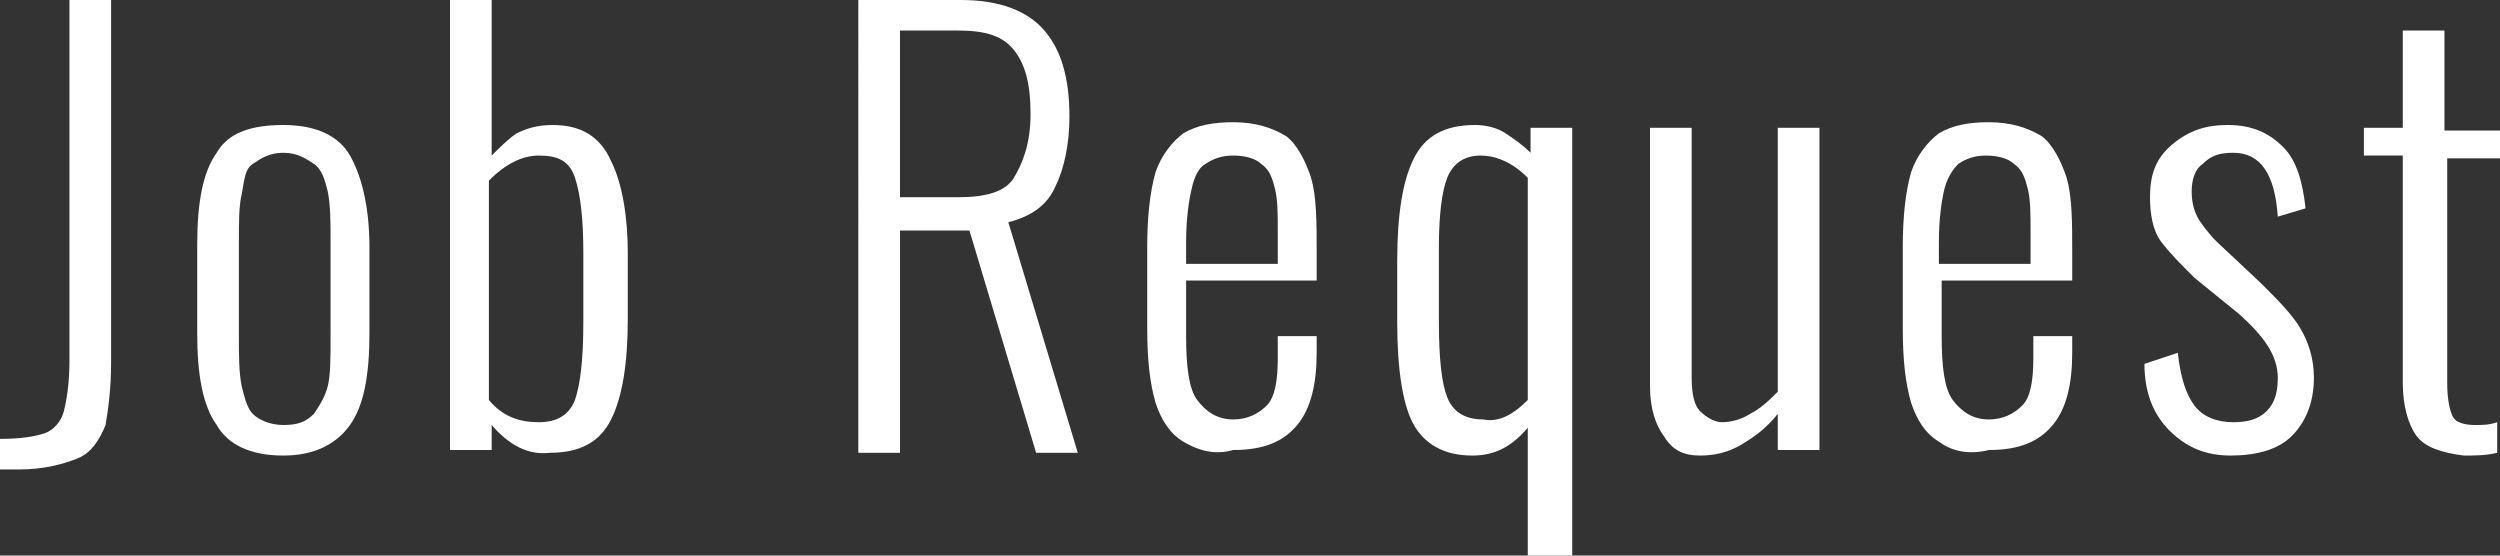 <?xml version="1.0" encoding="utf-8"?>
<!-- Generator: Adobe Illustrator 26.4.1, SVG Export Plug-In . SVG Version: 6.00 Build 0)  -->
<svg version="1.1" id="レイヤー_1" xmlns="http://www.w3.org/2000/svg" xmlns:xlink="http://www.w3.org/1999/xlink" x="0px"
	 y="0px" viewBox="0 0 90 20" style="enable-background:new 0 0 90 20;" xml:space="preserve">
<rect x="0" y="0" width="90" height="20" fill="#333333" stroke="none"/>
<style type="text/css">
	.st0{fill:#FFFFFF;}
</style>
<g>
	<path class="st0" d="M0,15.8c0.8,0,1.3-0.1,1.6-0.2s0.6-0.4,0.7-0.8c0.1-0.4,0.2-1,0.2-1.8V0H4v13c0,1-0.1,1.7-0.2,2.3
		c-0.2,0.5-0.5,1-1,1.2s-1.2,0.4-2.1,0.4H0V15.8z"/>
	<path class="st0" d="M7.8,15.3c-0.5-0.7-0.7-1.8-0.7-3.3V8.8c0-1.5,0.2-2.6,0.7-3.3C8.2,4.8,9,4.5,10.2,4.5c1.2,0,2,0.4,2.4,1.1
		s0.7,1.8,0.7,3.3V12c0,1.5-0.2,2.6-0.7,3.3c-0.5,0.7-1.3,1.1-2.4,1.1C9,16.4,8.2,16,7.8,15.3z M11.3,14.9c0.2-0.3,0.4-0.6,0.5-1
		c0.1-0.4,0.1-1,0.1-1.8V8.7c0-0.7,0-1.3-0.1-1.8c-0.1-0.4-0.2-0.8-0.5-1s-0.6-0.4-1.1-0.4S9.4,5.7,9.1,5.9S8.8,6.5,8.7,7
		C8.6,7.4,8.6,8,8.6,8.7v3.4c0,0.7,0,1.3,0.1,1.8c0.1,0.4,0.2,0.8,0.4,1s0.6,0.4,1.1,0.4S11,15.2,11.3,14.9z"/>
	<path class="st0" d="M17.7,15.3v0.9h-1.5V0h1.5v5.6c0.3-0.3,0.6-0.6,0.9-0.8c0.4-0.2,0.8-0.3,1.3-0.3c1,0,1.7,0.4,2.1,1.3
		c0.4,0.8,0.6,2,0.6,3.3v2.4c0,1.6-0.2,2.8-0.6,3.6s-1.1,1.2-2.2,1.2C19,16.4,18.3,16,17.7,15.3z M20.7,14.4
		c0.2-0.6,0.3-1.5,0.3-2.8V9.1c0-1.2-0.1-2.1-0.3-2.7s-0.6-0.8-1.3-0.8c-0.6,0-1.2,0.3-1.8,0.9v7.9c0.5,0.6,1.1,0.8,1.8,0.8
		C20.1,15.2,20.5,14.9,20.7,14.4z"/>
	<path class="st0" d="M30.9,0h3.7C36,0,37,0.4,37.6,1.1c0.6,0.7,0.9,1.7,0.9,3.1c0,1-0.2,1.9-0.5,2.5c-0.3,0.7-0.9,1.1-1.7,1.3
		l2.5,8.3h-1.5l-2.4-8h-2.5v8h-1.5V0z M34.5,7.1c1,0,1.7-0.2,2-0.7s0.6-1.2,0.6-2.3c0-1.1-0.2-1.8-0.6-2.3s-1-0.7-2-0.7h-2.1v6H34.5
		z"/>
	<path class="st0" d="M42.6,15.9c-0.5-0.3-0.8-0.8-1-1.4c-0.2-0.7-0.3-1.5-0.3-2.7V8.9c0-1.1,0.1-2,0.3-2.7c0.2-0.6,0.6-1.1,1-1.4
		c0.5-0.3,1.1-0.4,1.8-0.4c0.8,0,1.4,0.2,1.9,0.5c0.4,0.3,0.7,0.9,0.9,1.5c0.2,0.7,0.2,1.6,0.2,2.7v1h-4.7v2c0,1.1,0.1,1.9,0.4,2.3
		c0.3,0.4,0.7,0.7,1.3,0.7c0.5,0,0.9-0.2,1.2-0.5c0.3-0.3,0.4-0.9,0.4-1.7v-0.8h1.4v0.6c0,1.1-0.2,2-0.7,2.6
		c-0.5,0.6-1.2,0.9-2.3,0.9C43.7,16.4,43.1,16.2,42.6,15.9z M46,9.4v-1c0-0.7,0-1.2-0.1-1.6c-0.1-0.4-0.2-0.7-0.5-0.9
		c-0.2-0.2-0.6-0.3-1-0.3c-0.4,0-0.7,0.1-1,0.3C43.2,6,43,6.3,42.9,6.8c-0.1,0.4-0.2,1.1-0.2,1.9v0.8H46z"/>
	<path class="st0" d="M55,15.4c-0.6,0.7-1.2,1-2,1c-1,0-1.7-0.4-2.1-1.1s-0.6-2-0.6-3.7V9.4c0-1.7,0.2-2.9,0.6-3.7
		c0.4-0.8,1.1-1.2,2.2-1.2c0.4,0,0.8,0.1,1.1,0.3c0.3,0.2,0.6,0.4,0.9,0.7V4.6h1.5V20H55V15.4z M55,14.4v-8
		c-0.6-0.6-1.2-0.8-1.7-0.8c-0.6,0-1,0.3-1.2,0.8s-0.3,1.4-0.3,2.5v2.7c0,1.3,0.1,2.2,0.3,2.7s0.6,0.8,1.3,0.8
		C53.9,15.2,54.4,15,55,14.4z"/>
	<path class="st0" d="M59.9,15.7c-0.3-0.4-0.5-1-0.5-1.8V4.6h1.5v9c0,0.6,0.1,1,0.3,1.2c0.2,0.2,0.5,0.4,0.8,0.4
		c0.3,0,0.7-0.1,1-0.3c0.4-0.2,0.7-0.5,1-0.8V4.6h1.5v11.6h-1.5v-1.3c-0.4,0.5-0.8,0.8-1.3,1.1c-0.5,0.3-1,0.4-1.5,0.4
		C60.6,16.4,60.2,16.2,59.9,15.7z"/>
	<path class="st0" d="M69.8,15.9c-0.5-0.3-0.8-0.8-1-1.4c-0.2-0.7-0.3-1.5-0.3-2.7V8.9c0-1.1,0.1-2,0.3-2.7c0.2-0.6,0.6-1.1,1-1.4
		c0.5-0.3,1.1-0.4,1.8-0.4c0.8,0,1.4,0.2,1.9,0.5c0.4,0.3,0.7,0.9,0.9,1.5c0.2,0.7,0.2,1.6,0.2,2.7v1h-4.7v2c0,1.1,0.1,1.9,0.4,2.3
		c0.3,0.4,0.7,0.7,1.3,0.7c0.5,0,0.9-0.2,1.2-0.5c0.3-0.3,0.4-0.9,0.4-1.7v-0.8h1.4v0.6c0,1.1-0.2,2-0.7,2.6
		c-0.5,0.6-1.2,0.9-2.3,0.9C70.8,16.4,70.2,16.2,69.8,15.9z M73.1,9.4v-1c0-0.7,0-1.2-0.1-1.6c-0.1-0.4-0.2-0.7-0.5-0.9
		c-0.2-0.2-0.6-0.3-1-0.3c-0.4,0-0.7,0.1-1,0.3c-0.2,0.2-0.4,0.5-0.5,0.9c-0.1,0.4-0.2,1.1-0.2,1.9v0.8H73.1z"/>
	<path class="st0" d="M78.1,15.5c-0.6-0.6-0.9-1.4-0.9-2.4l1.2-0.4c0.1,0.9,0.3,1.5,0.6,1.9c0.3,0.4,0.8,0.6,1.4,0.6
		c0.5,0,0.9-0.1,1.2-0.4c0.3-0.3,0.4-0.7,0.4-1.2c0-0.8-0.5-1.5-1.4-2.3L79,10c-0.5-0.5-0.9-0.9-1.2-1.3s-0.4-1-0.4-1.6
		c0-0.8,0.2-1.4,0.8-1.9s1.2-0.7,2-0.7c0.9,0,1.5,0.3,2,0.8s0.7,1.3,0.8,2.2l-1,0.3c-0.1-1.5-0.6-2.3-1.6-2.3
		c-0.5,0-0.8,0.1-1.1,0.4c-0.3,0.2-0.4,0.6-0.4,1c0,0.4,0.1,0.7,0.2,0.9s0.4,0.6,0.7,0.9l1.6,1.5c0.6,0.6,1.1,1.1,1.4,1.6
		c0.3,0.5,0.5,1.1,0.5,1.8c0,0.9-0.3,1.6-0.8,2.1s-1.3,0.7-2.2,0.7S78.7,16.1,78.1,15.5z"/>
	<path class="st0" d="M87,15.7c-0.3-0.4-0.5-1.1-0.5-1.9V5.6h-1.4v-1h1.4V1.1h1.5v3.6H90v1h-1.9v8.1c0,0.6,0.1,1,0.2,1.2
		c0.1,0.2,0.4,0.3,0.8,0.3c0.3,0,0.5,0,0.8-0.1v1.1c-0.4,0.1-0.8,0.1-1.2,0.1C87.9,16.3,87.3,16.1,87,15.7z"/>
</g>
</svg>
